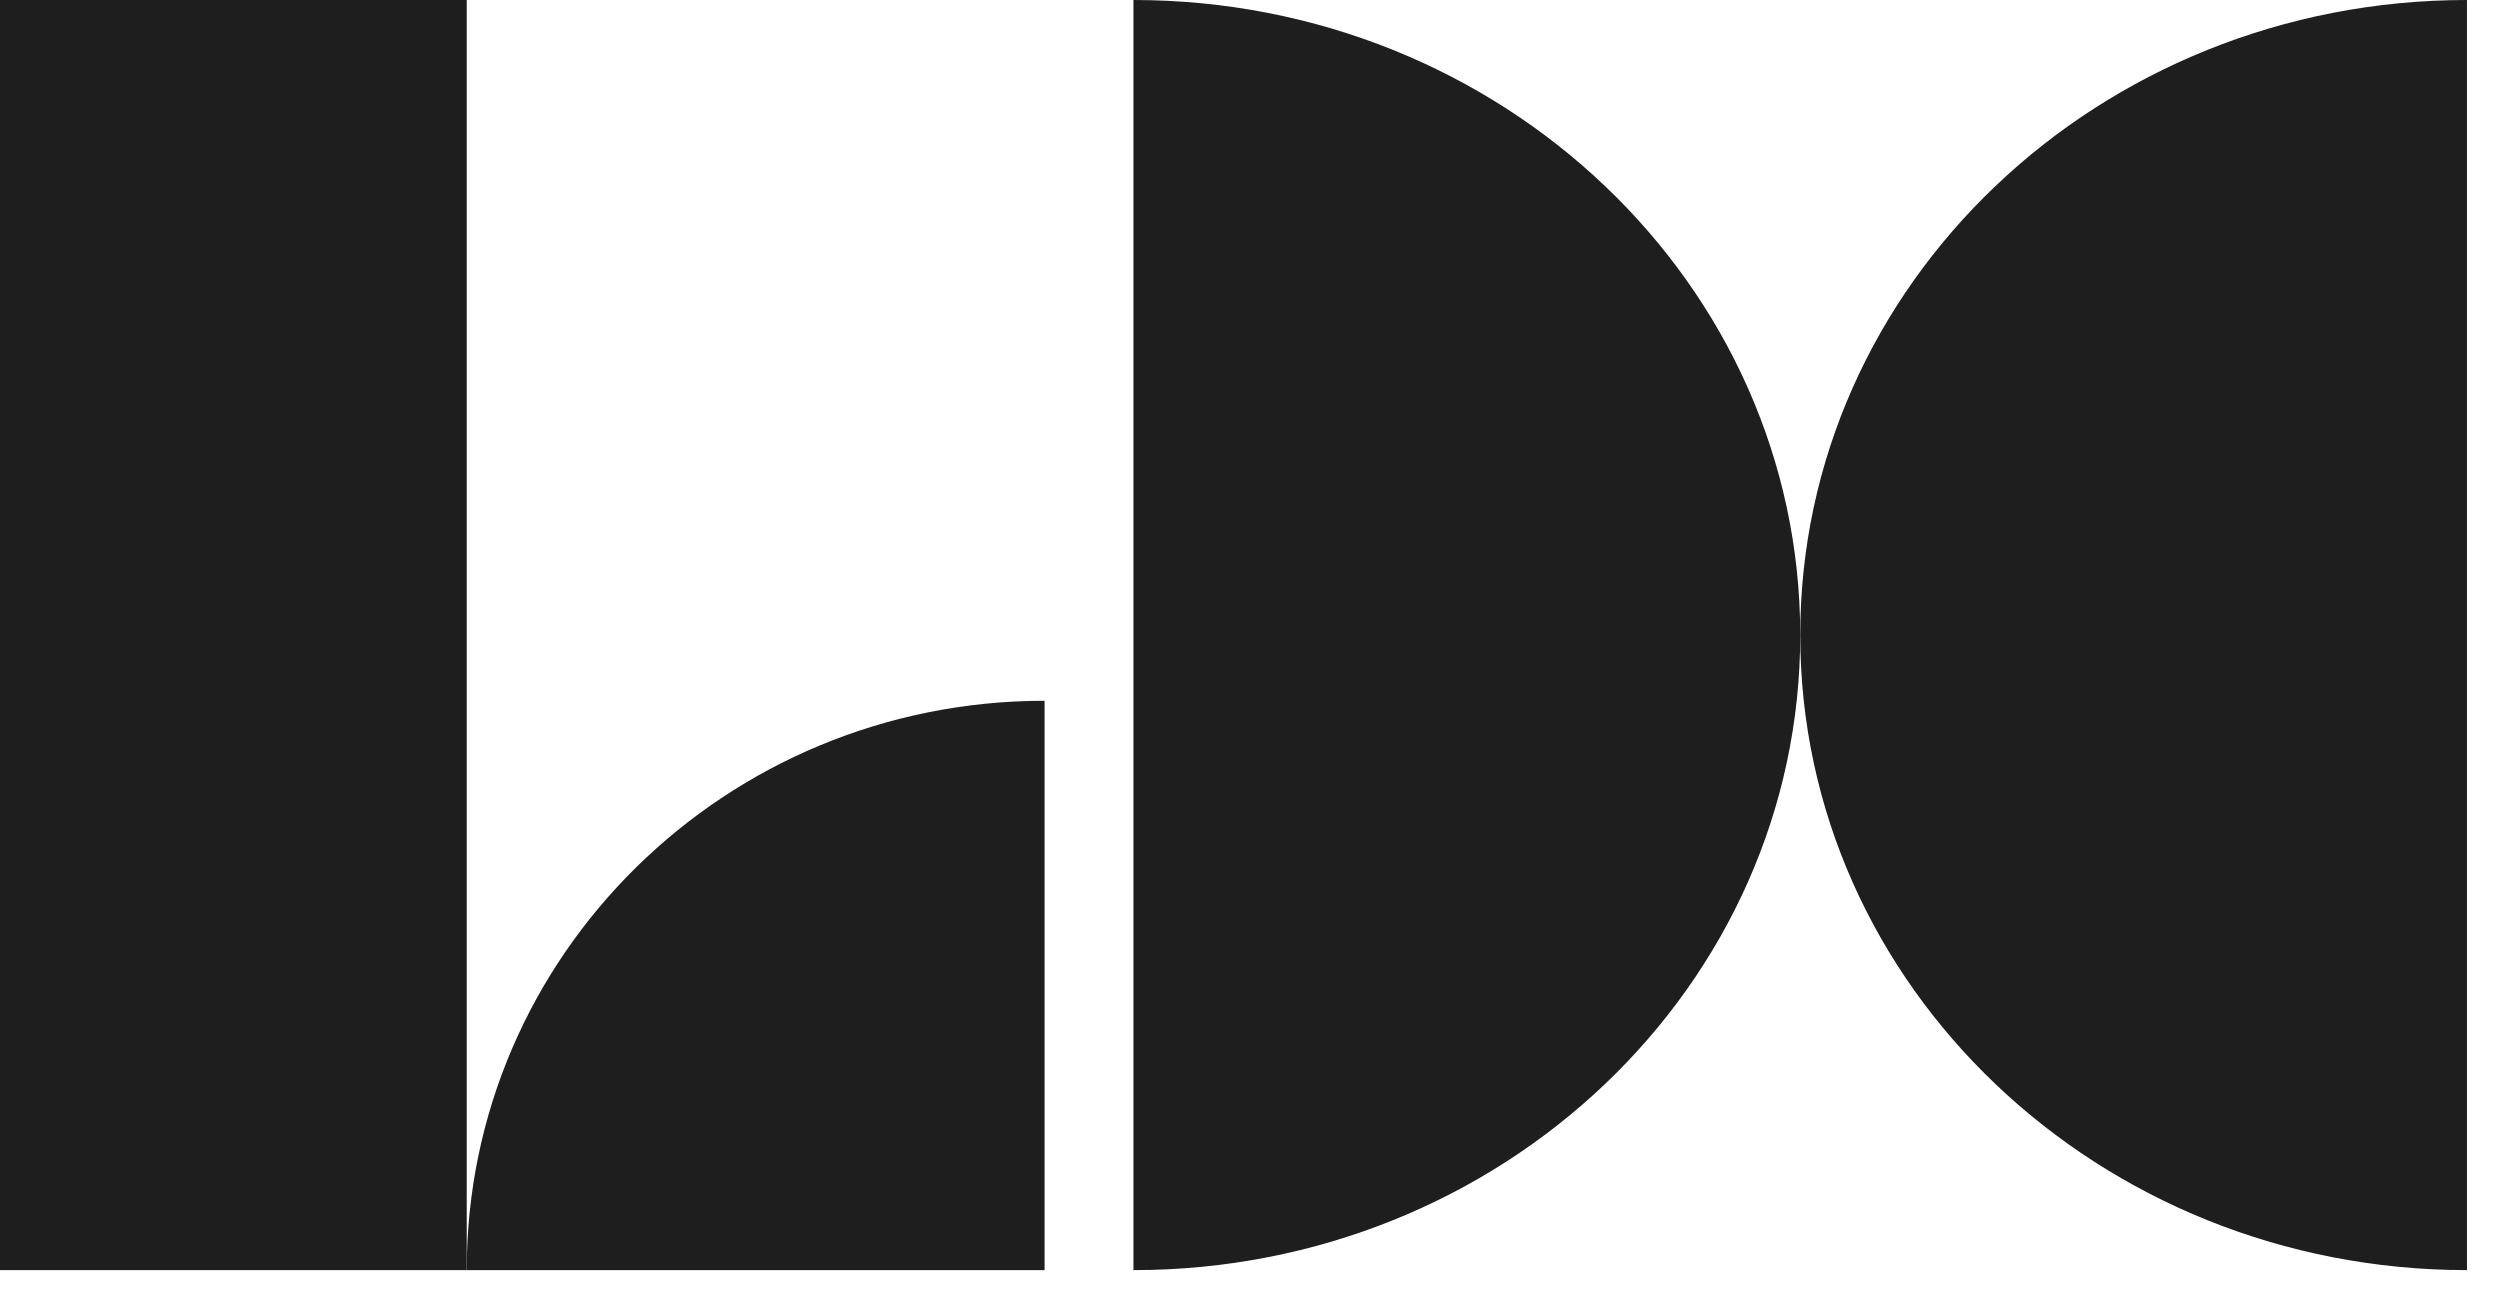 <svg width="42" height="22" viewBox="0 0 42 22" fill="none" xmlns="http://www.w3.org/2000/svg">
<path d="M0 0H7.841V21.338H0V0Z" fill="#1E1E1E"/>
<path d="M30.244 10.669C30.244 16.561 35.258 21.338 41.445 21.338V0C35.258 -2.66439e-07 30.244 4.777 30.244 10.669Z" fill="#1E1E1E"/>
<path d="M30.244 10.669C30.244 4.777 25.229 7.26871e-08 19.042 0V21.338C25.229 21.338 30.244 16.561 30.244 10.669Z" fill="#1E1E1E"/>
<path d="M17.549 11.773C12.187 11.773 7.841 16.055 7.841 21.338H17.549V11.773Z" fill="#1E1E1E"/>
</svg>

